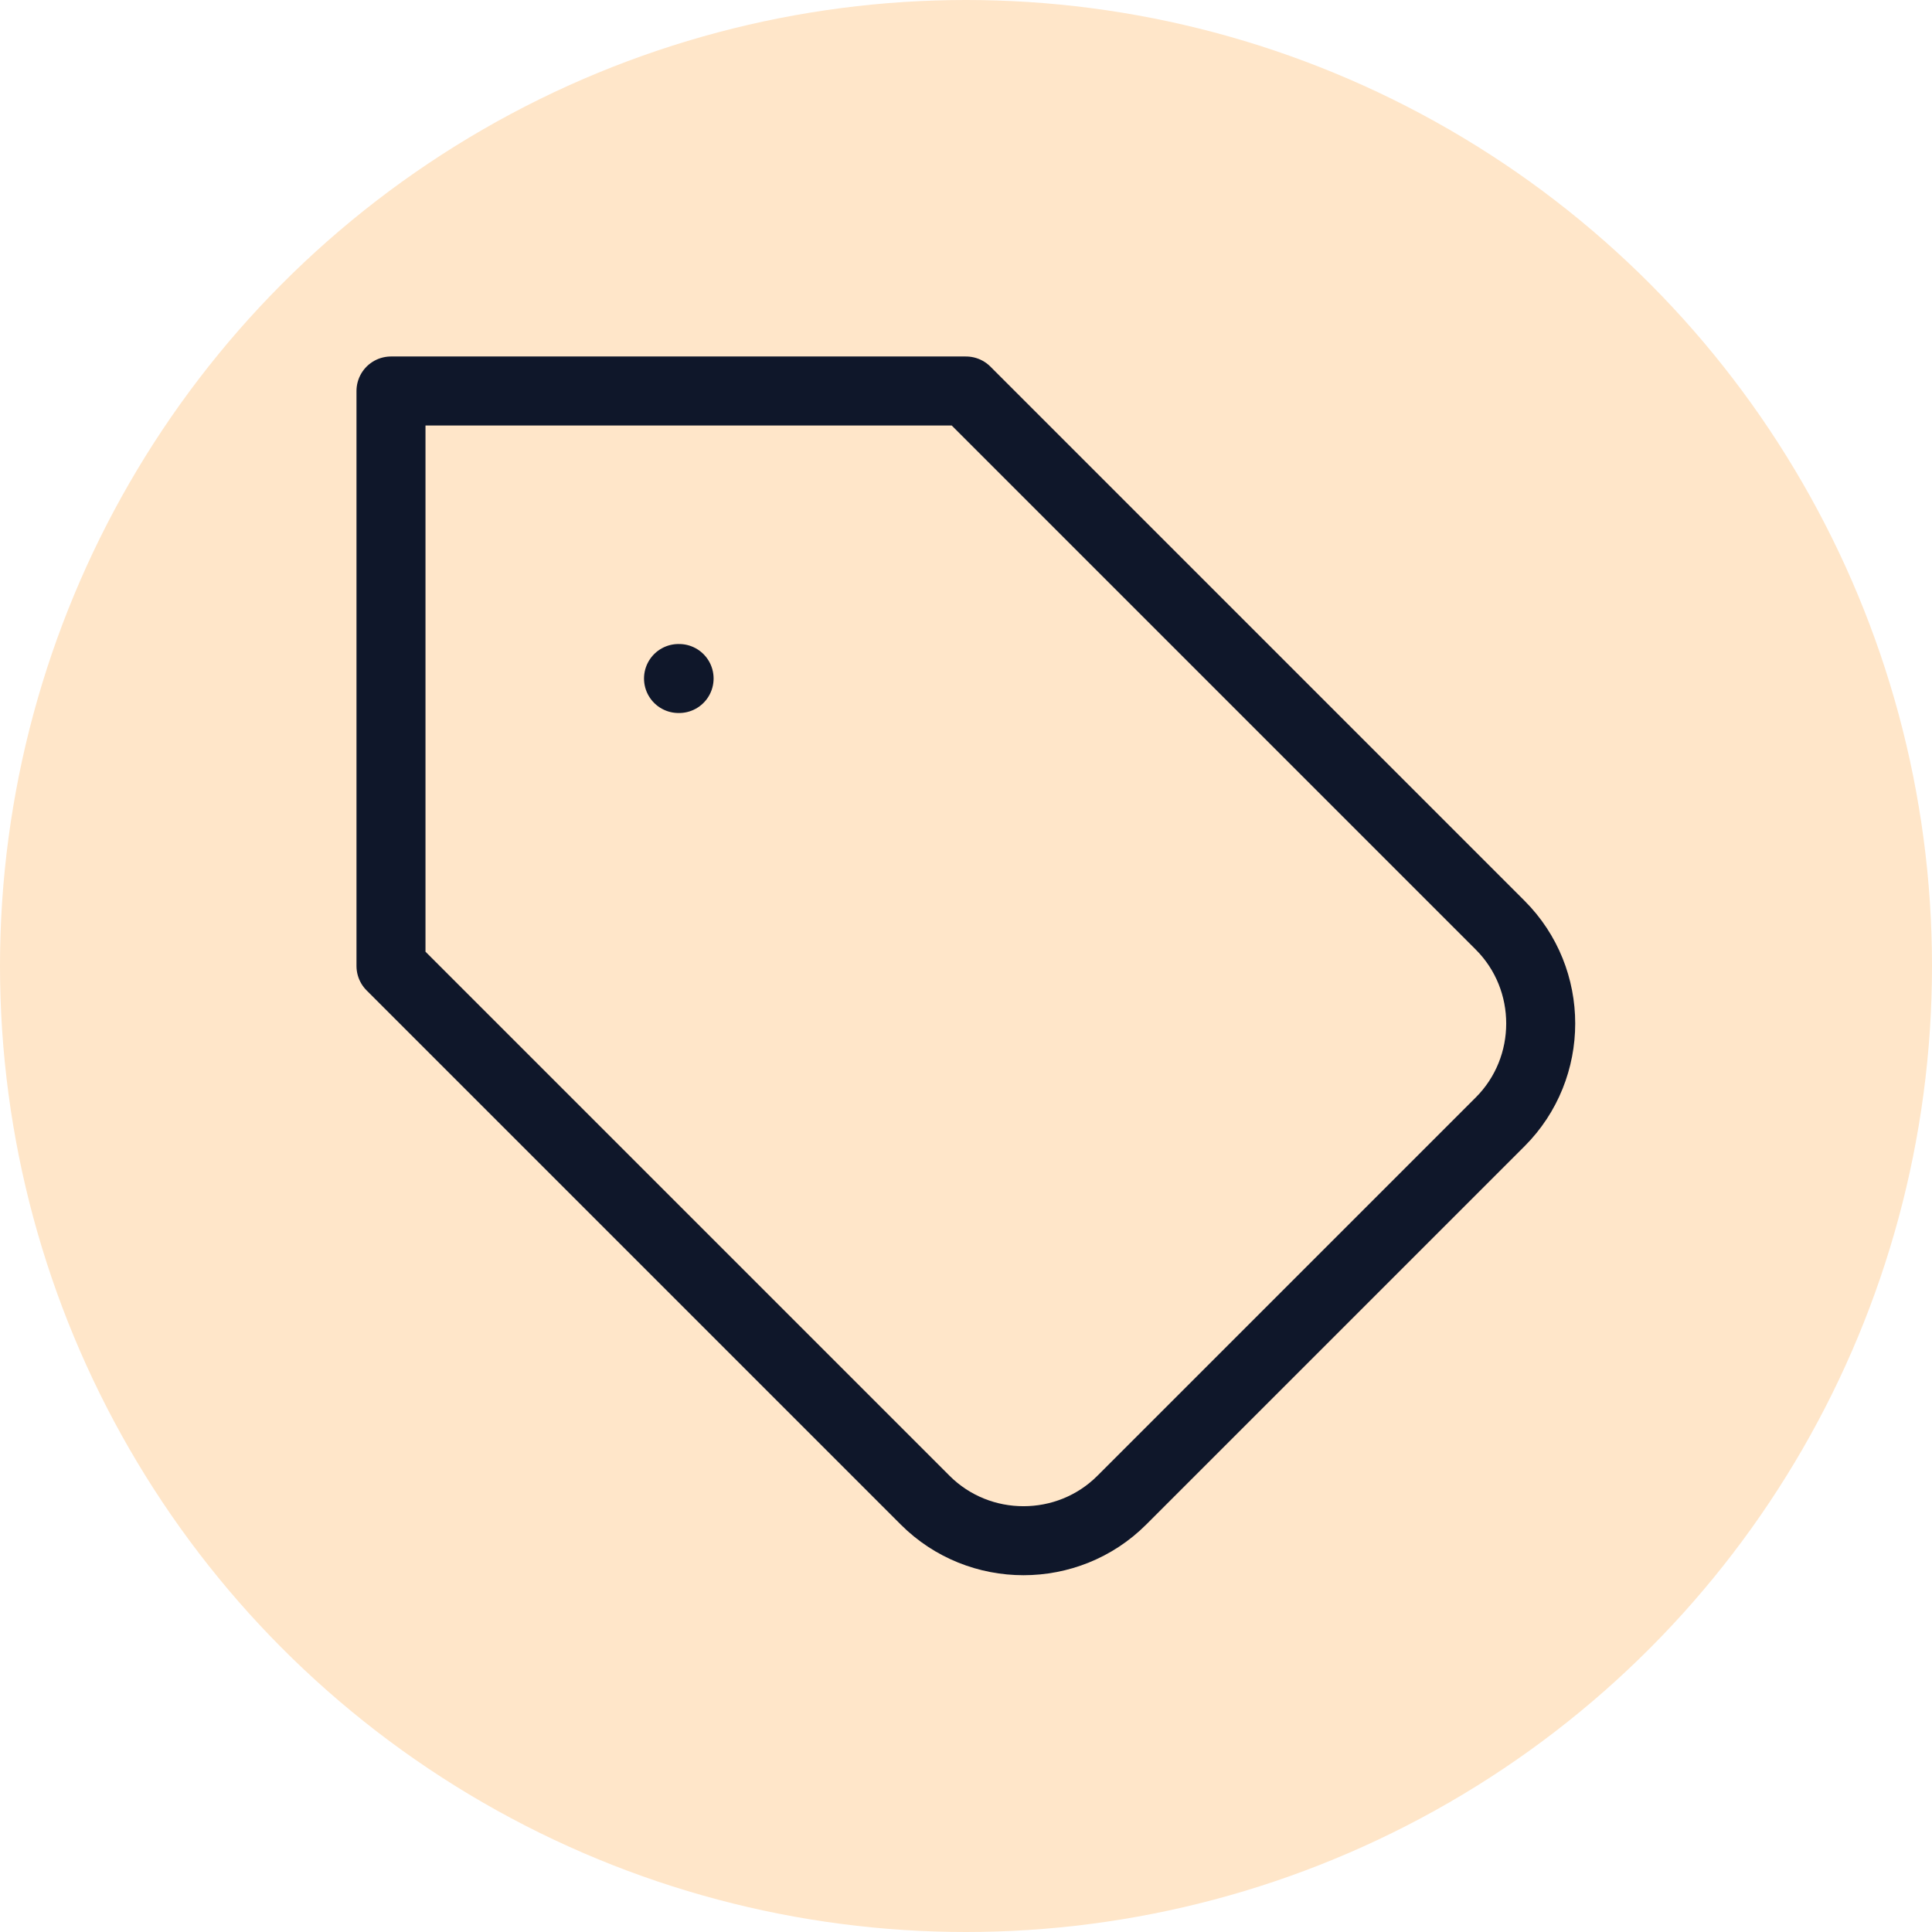 <svg width="56" height="56" viewBox="0 0 56 56" fill="none" xmlns="http://www.w3.org/2000/svg">
<circle cx="28" cy="28" r="28" fill="#FFE6C9"/>
<path d="M28 11.333H11.333V28L26.816 43.483C28.383 45.05 30.95 45.05 32.516 43.483L43.483 32.517C45.05 30.95 45.05 28.383 43.483 26.817L28 11.333Z" stroke="#0F172A" stroke-width="2" stroke-linecap="round" stroke-linejoin="round"/>
<path d="M19.667 19.667H19.684" stroke="#0F172A" stroke-width="2" stroke-linecap="round" stroke-linejoin="round"/>
</svg>
